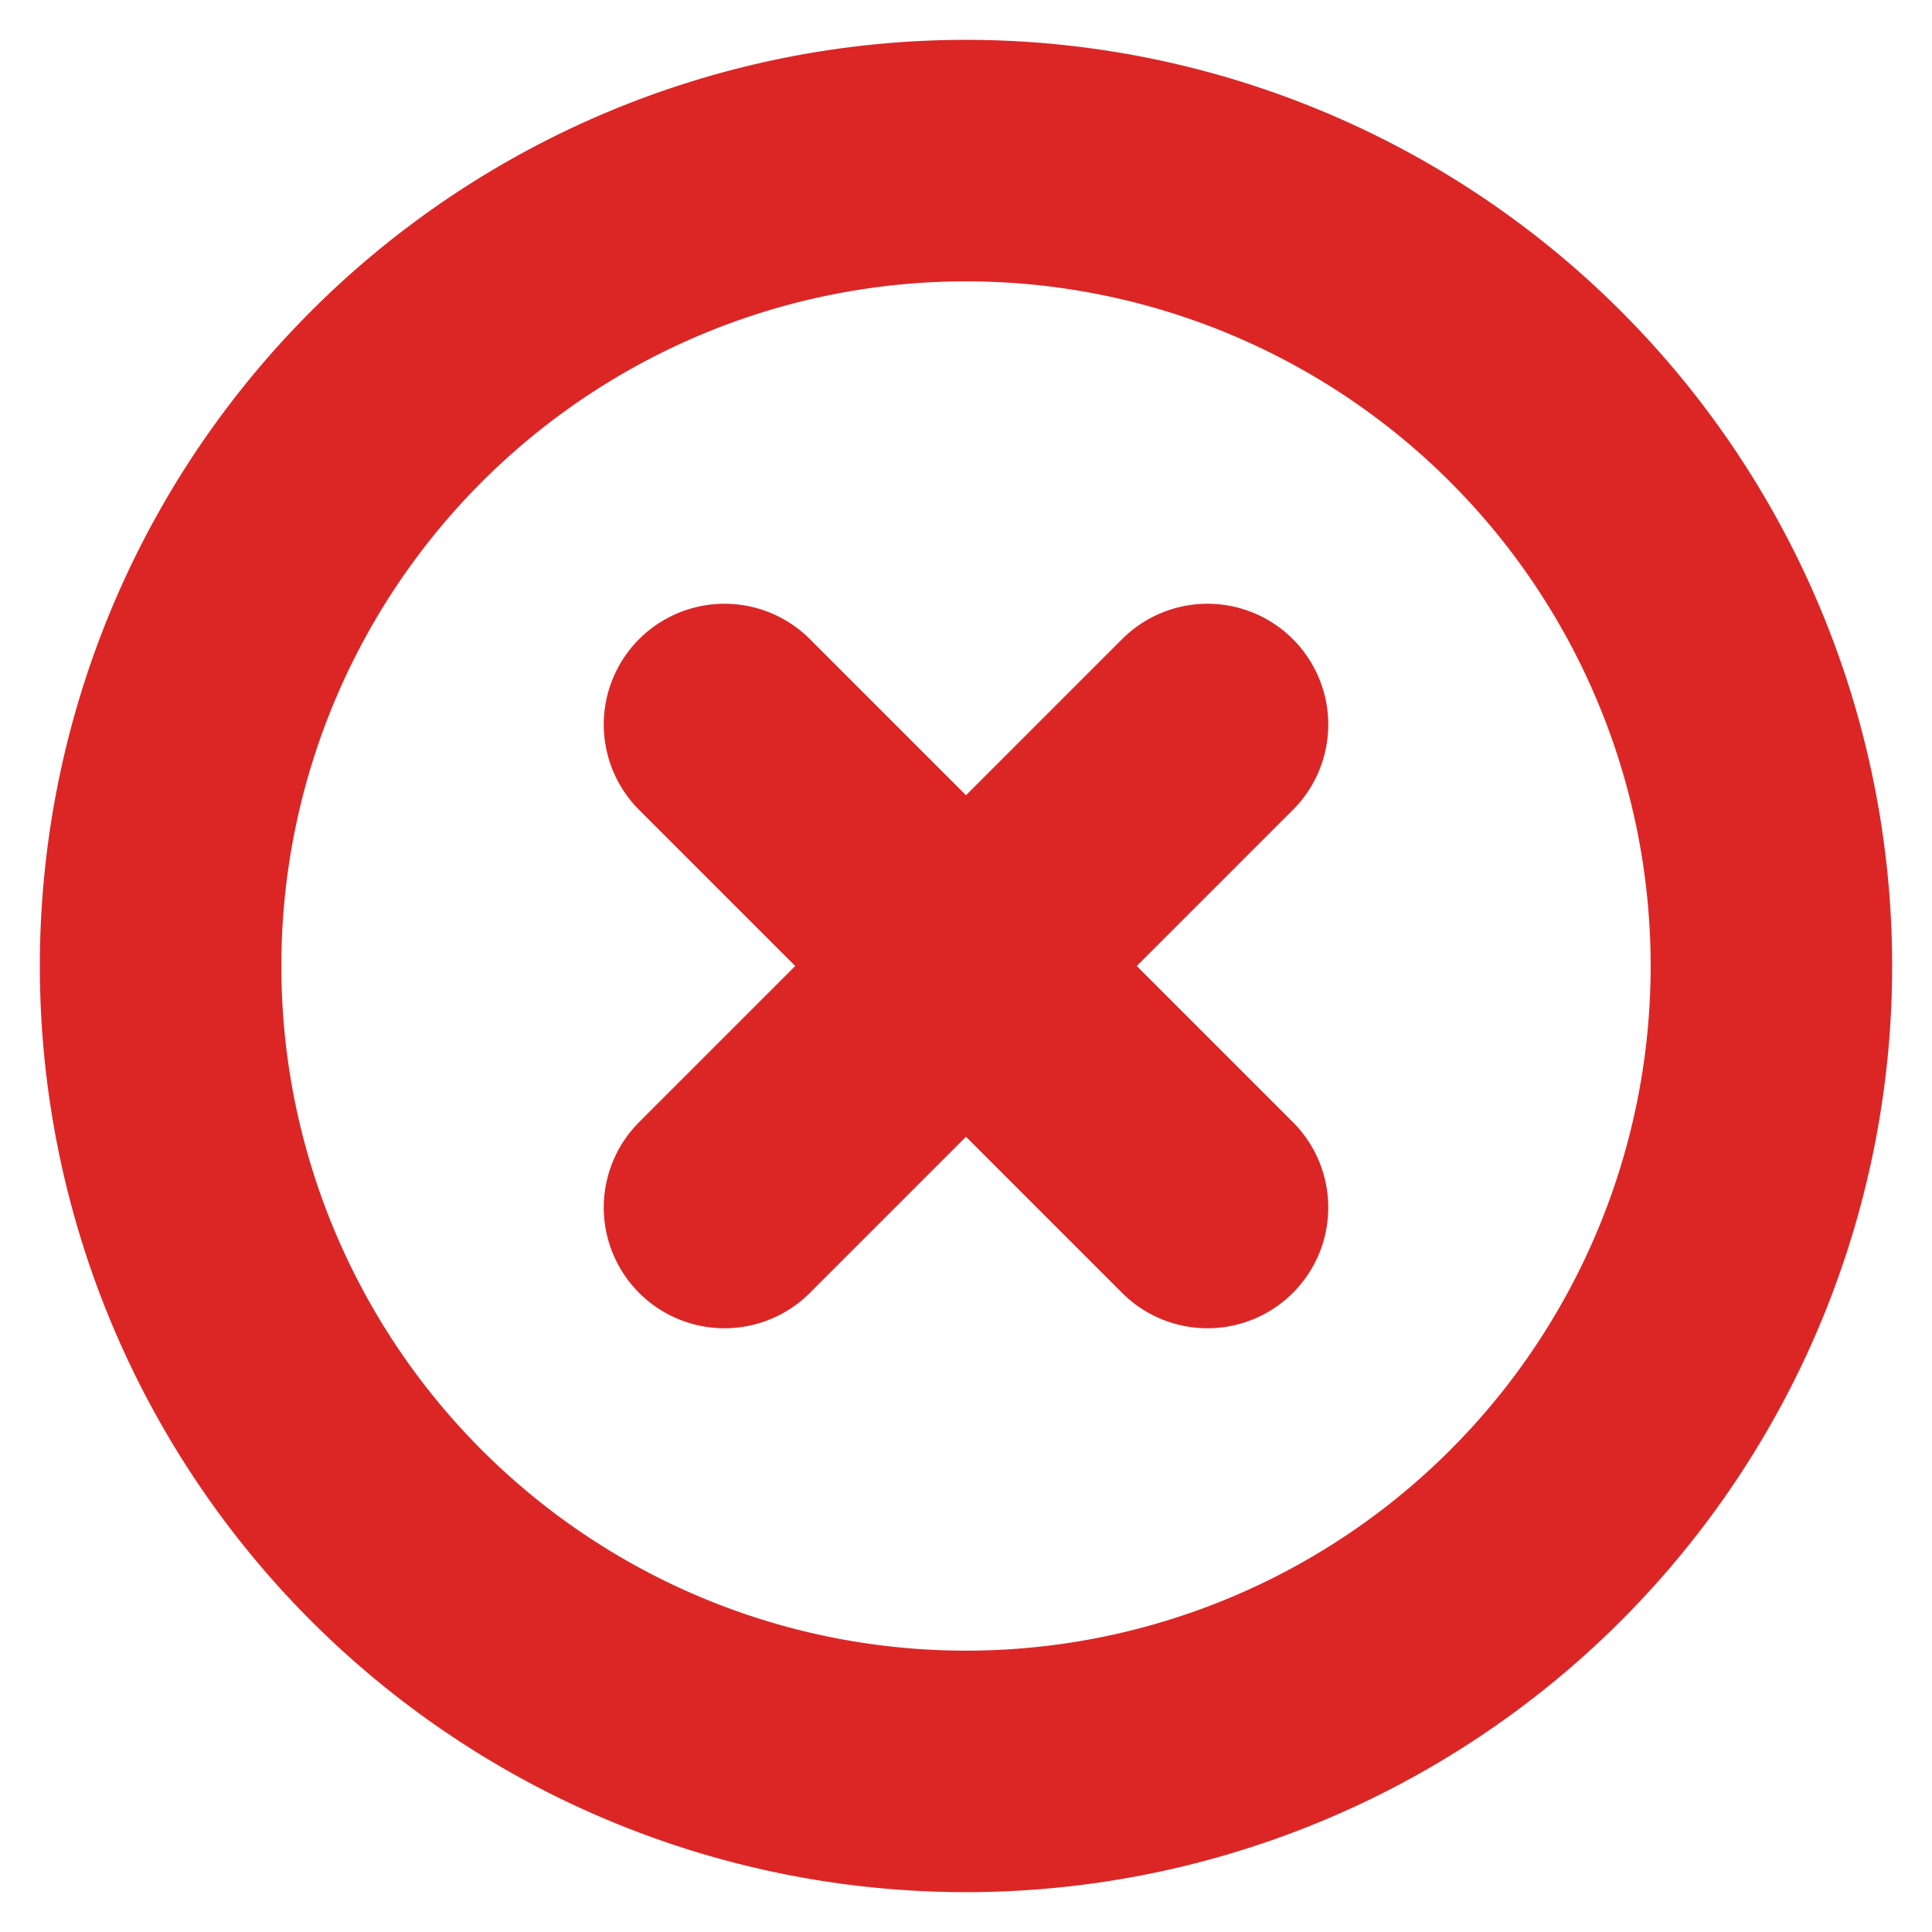 <svg xmlns="http://www.w3.org/2000/svg" fill="none" viewBox="0 0 16 16"><style>:root { --primary : #DC2626; }</style><title>X Circle Icon</title><desc>X Circle Icon</desc><path style="stroke:#DC2626" stroke-linecap="round" stroke-linejoin="round" stroke-width="2" d="m10 6-4 4m0-4 4 4m4.67-2A6.67 6.67 0 1 1 1.33 8a6.67 6.67 0 0 1 13.34 0z"/></svg>